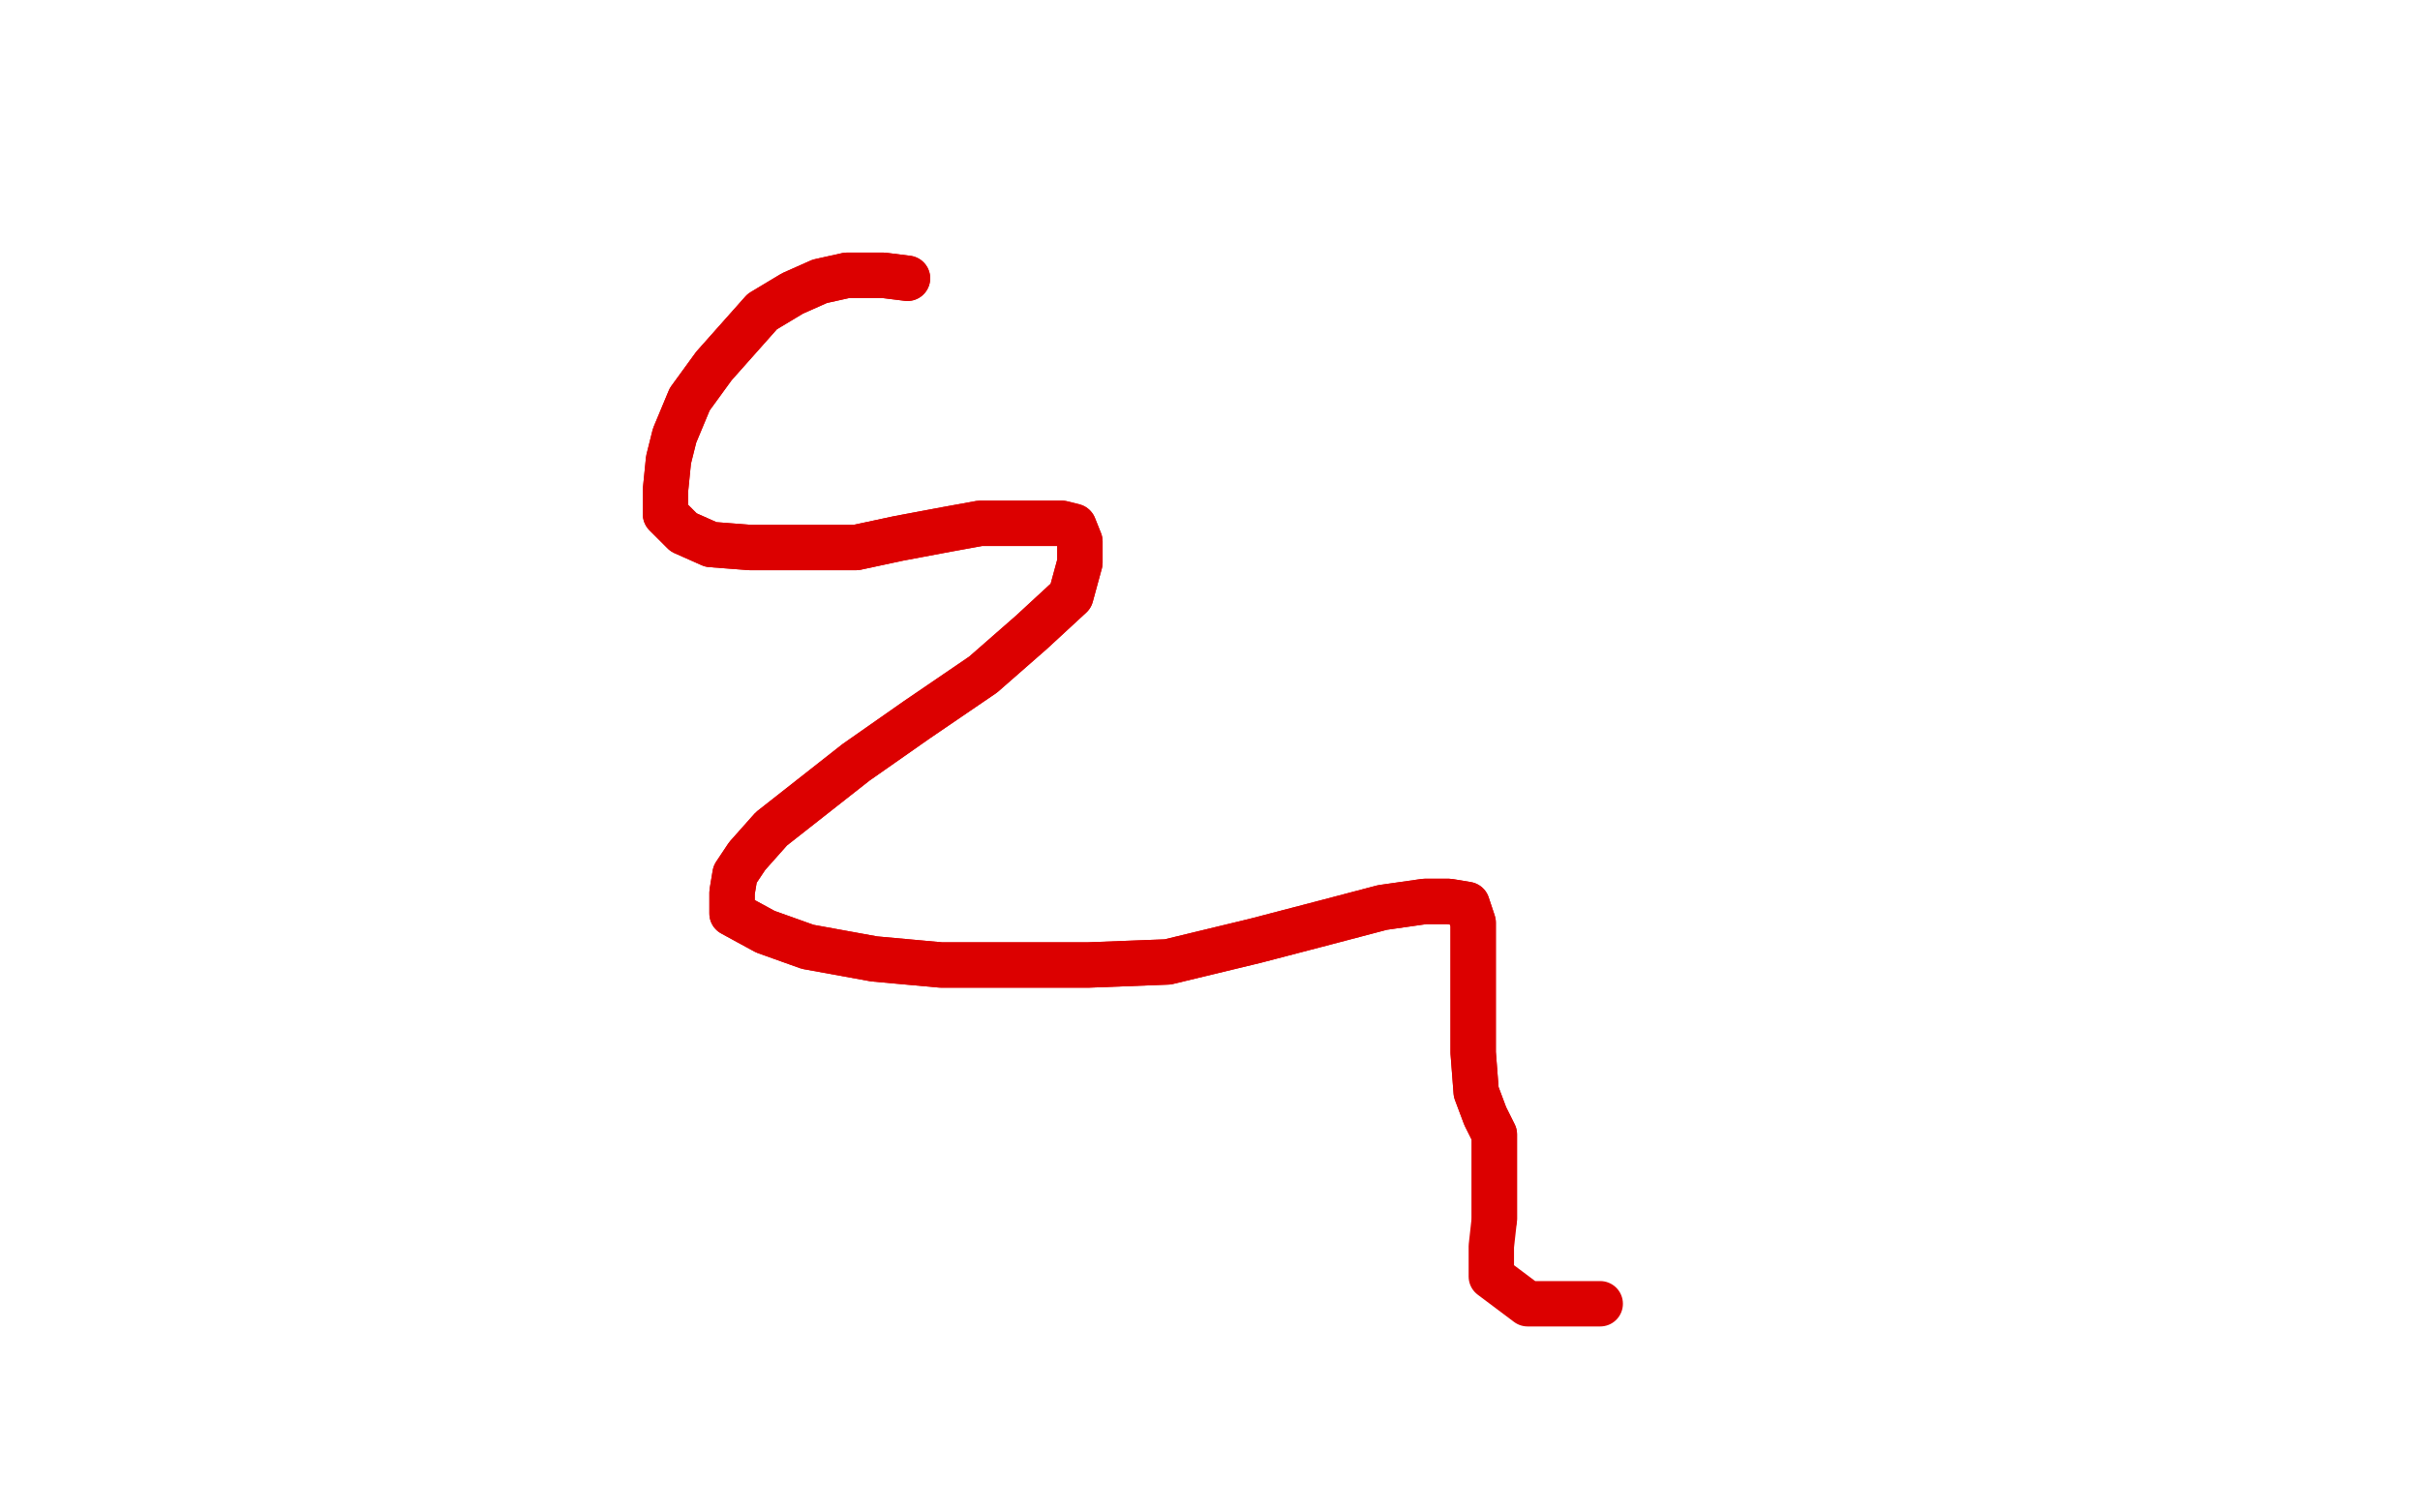 <?xml version="1.0" standalone="no"?>
<!DOCTYPE svg PUBLIC "-//W3C//DTD SVG 1.1//EN"
"http://www.w3.org/Graphics/SVG/1.1/DTD/svg11.dtd">

<svg width="800" height="500" version="1.1" xmlns="http://www.w3.org/2000/svg" xmlns:xlink="http://www.w3.org/1999/xlink" style="stroke-antialiasing: false"><desc>This SVG has been created on https://colorillo.com/</desc><rect x='0' y='0' width='800' height='500' style='fill: rgb(255,255,255); stroke-width:0' /><polyline points="300,92 292,91 292,91 286,91 286,91 280,91 280,91 271,93 271,93 262,97 262,97 252,103 252,103 236,121 228,132 223,144 221,152 220,162 220,170 226,176 235,180 248,181 263,181 283,181 297,178 313,175 324,173 334,173 344,173 351,173 355,174 357,179 357,186 354,197 341,209 325,223 303,238 283,252 269,263 255,274 247,283 243,289 242,295 242,302 253,308 267,313 289,317 311,319 334,319 360,319 386,318 415,311 438,305 457,300 471,298 479,298 485,299 487,305 487,313 487,325 487,336 487,348 488,361 491,369 494,375 494,383 494,392 494,403" style="fill: none; stroke: #dc0000; stroke-width: 15; stroke-linejoin: round; stroke-linecap: round; stroke-antialiasing: false; stroke-antialias: 0; opacity: 1.0"/>
<polyline points="300,92 292,91 292,91 286,91 286,91 280,91 280,91 271,93 271,93 262,97 262,97 252,103 236,121 228,132 223,144 221,152 220,162 220,170 226,176 235,180 248,181 263,181 283,181 297,178 313,175 324,173 334,173 344,173 351,173 355,174 357,179 357,186 354,197 341,209 325,223 303,238 283,252 269,263 255,274 247,283 243,289 242,295 242,302 253,308 267,313 289,317 311,319 334,319 360,319 386,318 415,311 438,305 457,300 471,298 479,298 485,299 487,305 487,313 487,325 487,336 487,348 488,361 491,369 494,375 494,383 494,392 494,403 493,412 493,422 505,431 529,431" style="fill: none; stroke: #dc0000; stroke-width: 15; stroke-linejoin: round; stroke-linecap: round; stroke-antialiasing: false; stroke-antialias: 0; opacity: 1.0"/>
</svg>
